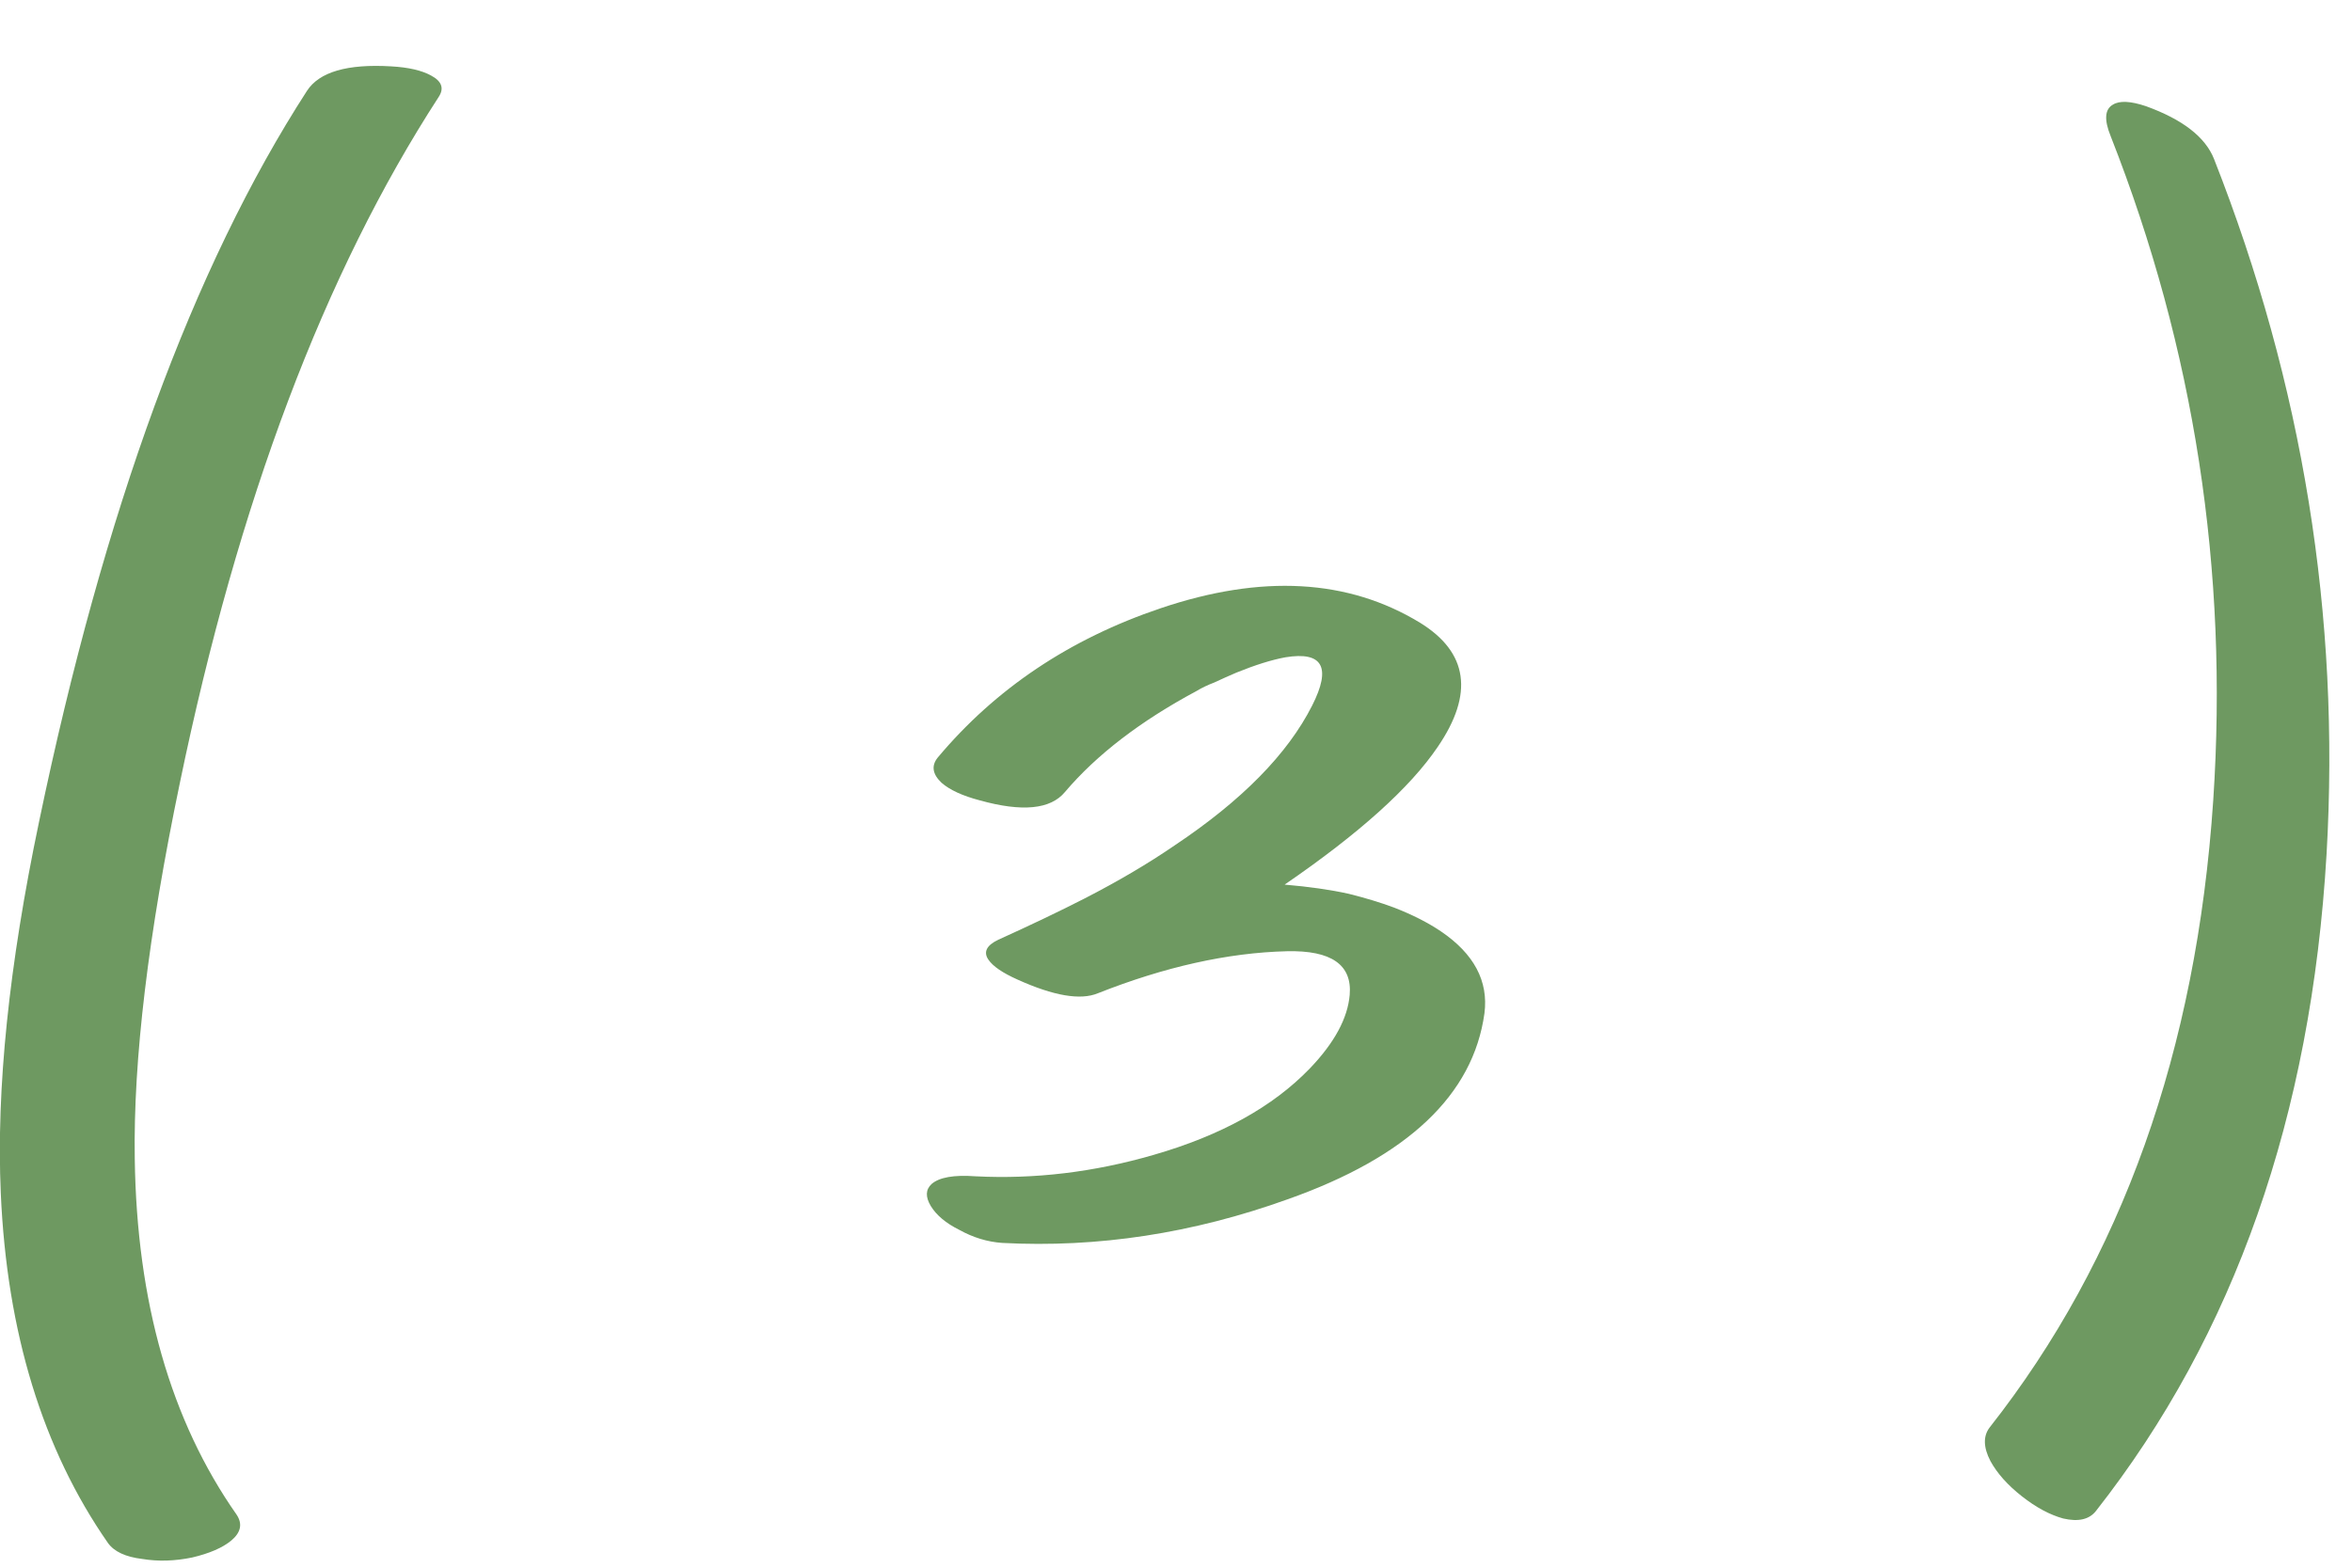 <?xml version="1.0" encoding="UTF-8"?> <svg xmlns="http://www.w3.org/2000/svg" width="27" height="18" viewBox="0 0 27 18" fill="none"><path d="M0.448 9.437C1.192 5.862 2.218 3.064 3.524 1.043C3.665 0.826 3.987 0.732 4.491 0.762C4.69 0.773 4.843 0.809 4.948 0.867C5.071 0.932 5.101 1.014 5.036 1.113C3.724 3.135 2.733 5.76 2.065 8.988C1.702 10.729 1.529 12.167 1.547 13.304C1.57 14.95 1.96 16.312 2.716 17.391C2.786 17.496 2.766 17.596 2.654 17.689C2.555 17.771 2.405 17.836 2.206 17.883C2.007 17.924 1.816 17.93 1.635 17.9C1.441 17.877 1.31 17.815 1.239 17.716C0.489 16.638 0.079 15.299 0.009 13.699C-0.044 12.504 0.103 11.083 0.448 9.437Z" fill="#6E9961"></path><path d="M14.747 10.157C15.028 10.181 15.274 10.216 15.485 10.263C15.673 10.31 15.846 10.362 16.004 10.421C16.215 10.503 16.393 10.594 16.54 10.693C16.921 10.951 17.088 11.265 17.041 11.634C16.912 12.571 16.159 13.283 14.782 13.77C13.692 14.162 12.6 14.329 11.504 14.271C11.334 14.259 11.17 14.209 11.012 14.121C10.859 14.045 10.751 13.954 10.686 13.849C10.622 13.743 10.625 13.658 10.695 13.594C10.783 13.518 10.95 13.488 11.196 13.506C11.876 13.541 12.559 13.459 13.244 13.26C14.018 13.037 14.615 12.706 15.037 12.267C15.318 11.974 15.471 11.692 15.494 11.423C15.523 11.077 15.283 10.91 14.773 10.922C14.094 10.939 13.37 11.101 12.602 11.405C12.403 11.487 12.096 11.435 11.68 11.247C11.51 11.171 11.398 11.095 11.346 11.018C11.287 10.931 11.325 10.854 11.46 10.79C11.835 10.62 12.166 10.462 12.453 10.315C12.84 10.116 13.182 9.914 13.481 9.709C14.255 9.193 14.782 8.657 15.063 8.101C15.286 7.661 15.184 7.477 14.756 7.547C14.598 7.576 14.41 7.635 14.193 7.723C14.111 7.758 14.026 7.796 13.938 7.837C13.862 7.866 13.795 7.898 13.736 7.934C13.092 8.279 12.588 8.666 12.225 9.094C12.06 9.293 11.735 9.325 11.249 9.19C11.05 9.138 10.903 9.07 10.809 8.988C10.704 8.889 10.689 8.792 10.765 8.698C11.428 7.907 12.28 7.336 13.323 6.984C14.483 6.592 15.476 6.647 16.303 7.151C16.853 7.491 16.921 7.966 16.505 8.575C16.188 9.044 15.602 9.571 14.747 10.157Z" fill="#6E9961"></path><path d="M25.407 9.19C25.583 6.548 25.19 4.005 24.229 1.562C24.153 1.374 24.162 1.254 24.256 1.201C24.332 1.154 24.458 1.16 24.634 1.219C25.055 1.371 25.316 1.573 25.416 1.825C26.435 4.415 26.866 7.075 26.708 9.806C26.532 12.812 25.65 15.325 24.062 17.347C23.986 17.446 23.86 17.476 23.684 17.435C23.532 17.393 23.374 17.309 23.21 17.18C23.046 17.051 22.926 16.916 22.849 16.775C22.767 16.617 22.765 16.488 22.841 16.389C24.358 14.461 25.214 12.062 25.407 9.19Z" fill="#6E9961"></path></svg> 